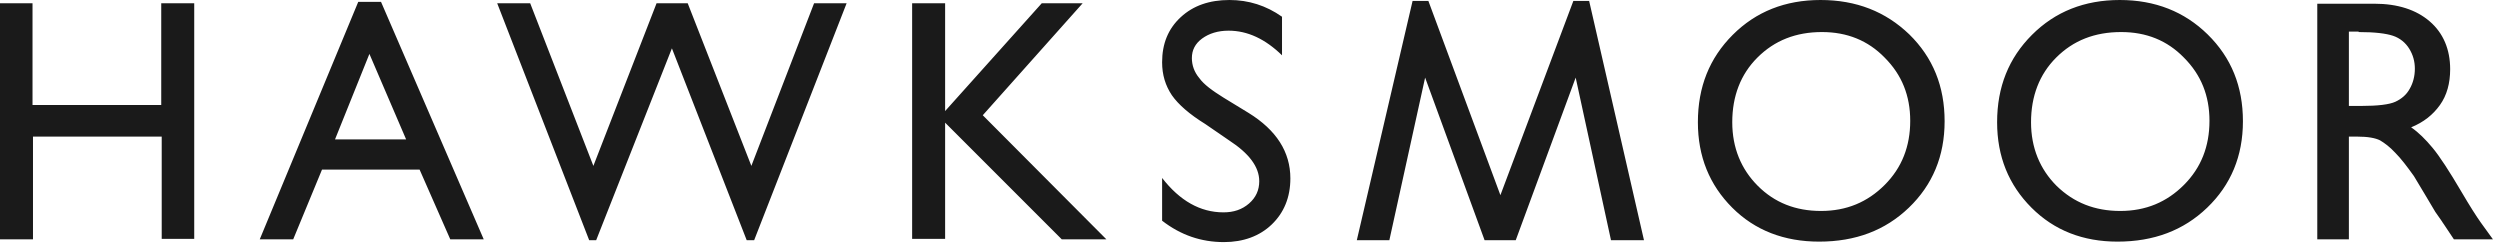 <?xml version="1.0" encoding="UTF-8"?> <svg xmlns="http://www.w3.org/2000/svg" width="123" height="12" viewBox="0 0 123 12" fill="none"><g clip-path="url(#clip0_2128_10445)"><path d="M115.565 11.774V6.721H115.976C116.502 6.721 116.868 6.79 117.096 6.904C117.325 7.041 117.576 7.224 117.851 7.521C118.125 7.796 118.422 8.184 118.765 8.664L119.314 9.579L119.817 10.425L120.137 10.882C120.183 10.951 120.205 10.996 120.228 11.019L120.731 11.774H122.652L122.057 10.951C121.829 10.631 121.509 10.128 121.12 9.465C120.503 8.413 120.023 7.681 119.68 7.27C119.337 6.858 118.994 6.516 118.628 6.264C119.245 6.013 119.702 5.647 120.045 5.167C120.388 4.687 120.548 4.092 120.548 3.406C120.548 2.423 120.205 1.623 119.542 1.052C118.879 0.48 117.965 0.183 116.822 0.183H114.01V11.774H115.565ZM116.045 1.577C116.845 1.577 117.393 1.646 117.736 1.76C118.079 1.875 118.354 2.103 118.537 2.4C118.719 2.698 118.811 3.018 118.811 3.383C118.811 3.749 118.719 4.092 118.559 4.367C118.399 4.664 118.148 4.869 117.851 5.007C117.554 5.144 116.982 5.212 116.182 5.212H115.565V1.555H116.045V1.577ZM104.294 0C102.556 0 101.116 0.572 99.973 1.715C98.83 2.858 98.258 4.275 98.258 6.013C98.258 7.704 98.83 9.099 99.95 10.219C101.07 11.339 102.488 11.888 104.18 11.888C105.963 11.888 107.426 11.339 108.592 10.219C109.758 9.099 110.352 7.681 110.352 5.967C110.352 4.252 109.781 2.835 108.615 1.692C107.472 0.572 106.031 0 104.294 0ZM104.362 1.577C105.597 1.577 106.626 1.989 107.449 2.835C108.295 3.681 108.706 4.709 108.706 5.944C108.706 7.201 108.295 8.253 107.449 9.099C106.603 9.945 105.574 10.379 104.317 10.379C103.059 10.379 102.031 9.968 101.185 9.145C100.362 8.322 99.927 7.27 99.927 6.013C99.927 4.732 100.339 3.658 101.162 2.835C102.008 1.989 103.059 1.577 104.362 1.577ZM89.571 0C87.834 0 86.393 0.572 85.25 1.715C84.107 2.858 83.536 4.275 83.536 6.013C83.536 7.704 84.107 9.099 85.227 10.219C86.348 11.339 87.788 11.888 89.502 11.888C91.286 11.888 92.749 11.339 93.915 10.219C95.081 9.099 95.675 7.681 95.675 5.967C95.675 4.252 95.104 2.835 93.938 1.692C92.772 0.572 91.332 0 89.571 0ZM89.64 1.577C90.874 1.577 91.903 1.989 92.726 2.835C93.572 3.681 93.983 4.709 93.983 5.944C93.983 7.201 93.572 8.253 92.726 9.099C91.88 9.945 90.851 10.379 89.594 10.379C88.337 10.379 87.308 9.968 86.485 9.145C85.662 8.322 85.227 7.27 85.227 6.013C85.227 4.732 85.639 3.658 86.462 2.835C87.308 1.989 88.359 1.577 89.64 1.577ZM60.468 6.904C61.452 7.544 61.955 8.207 61.955 8.916C61.955 9.35 61.794 9.716 61.452 10.013C61.109 10.31 60.697 10.448 60.194 10.448C59.051 10.448 58.045 9.876 57.176 8.756V10.859C58.091 11.568 59.097 11.911 60.217 11.911C61.177 11.911 61.977 11.614 62.572 11.042C63.166 10.47 63.486 9.716 63.486 8.779C63.486 7.476 62.8 6.401 61.429 5.555L60.194 4.801C59.645 4.458 59.234 4.161 59.005 3.841C58.754 3.544 58.64 3.201 58.64 2.858C58.64 2.469 58.8 2.149 59.142 1.897C59.486 1.646 59.92 1.509 60.446 1.509C61.383 1.509 62.252 1.92 63.075 2.721V0.823C62.297 0.274 61.429 0 60.491 0C59.508 0 58.708 0.274 58.091 0.846C57.474 1.417 57.176 2.149 57.176 3.063C57.176 3.681 57.337 4.207 57.657 4.687C57.977 5.144 58.525 5.624 59.303 6.104L60.468 6.904ZM46.5 5.464V0.16H44.877V11.751H46.5V6.035L52.238 11.774H54.433L48.352 5.67L53.267 0.16H51.255L46.5 5.464ZM70.116 3.818L73.042 11.819H74.574L77.523 3.818L79.261 11.819H80.884L78.186 0.046H77.409L73.82 9.602L70.276 0.046H69.499L66.755 11.819H68.356L70.116 3.818ZM36.967 8.162L33.835 0.16H32.303L29.194 8.162L26.085 0.16H24.462L28.988 11.819H29.331L33.058 2.378L36.738 11.819H37.104L41.654 0.16H40.053L36.967 8.162ZM12.78 11.774H14.426L15.843 8.344H20.644L22.153 11.774H23.799L18.746 0.091H17.626L12.78 11.774ZM16.483 6.858L18.175 2.652L19.981 6.858H16.483ZM9.556 0.16V11.751H7.956V6.721H1.623V11.774H0V0.16H1.6V5.167H7.933V0.16H9.556Z" fill="#1A1A1A"></path></g><defs><clipPath id="clip0_2128_10445"><rect width="122.629" height="11.911" fill="white"></rect></clipPath></defs></svg> 